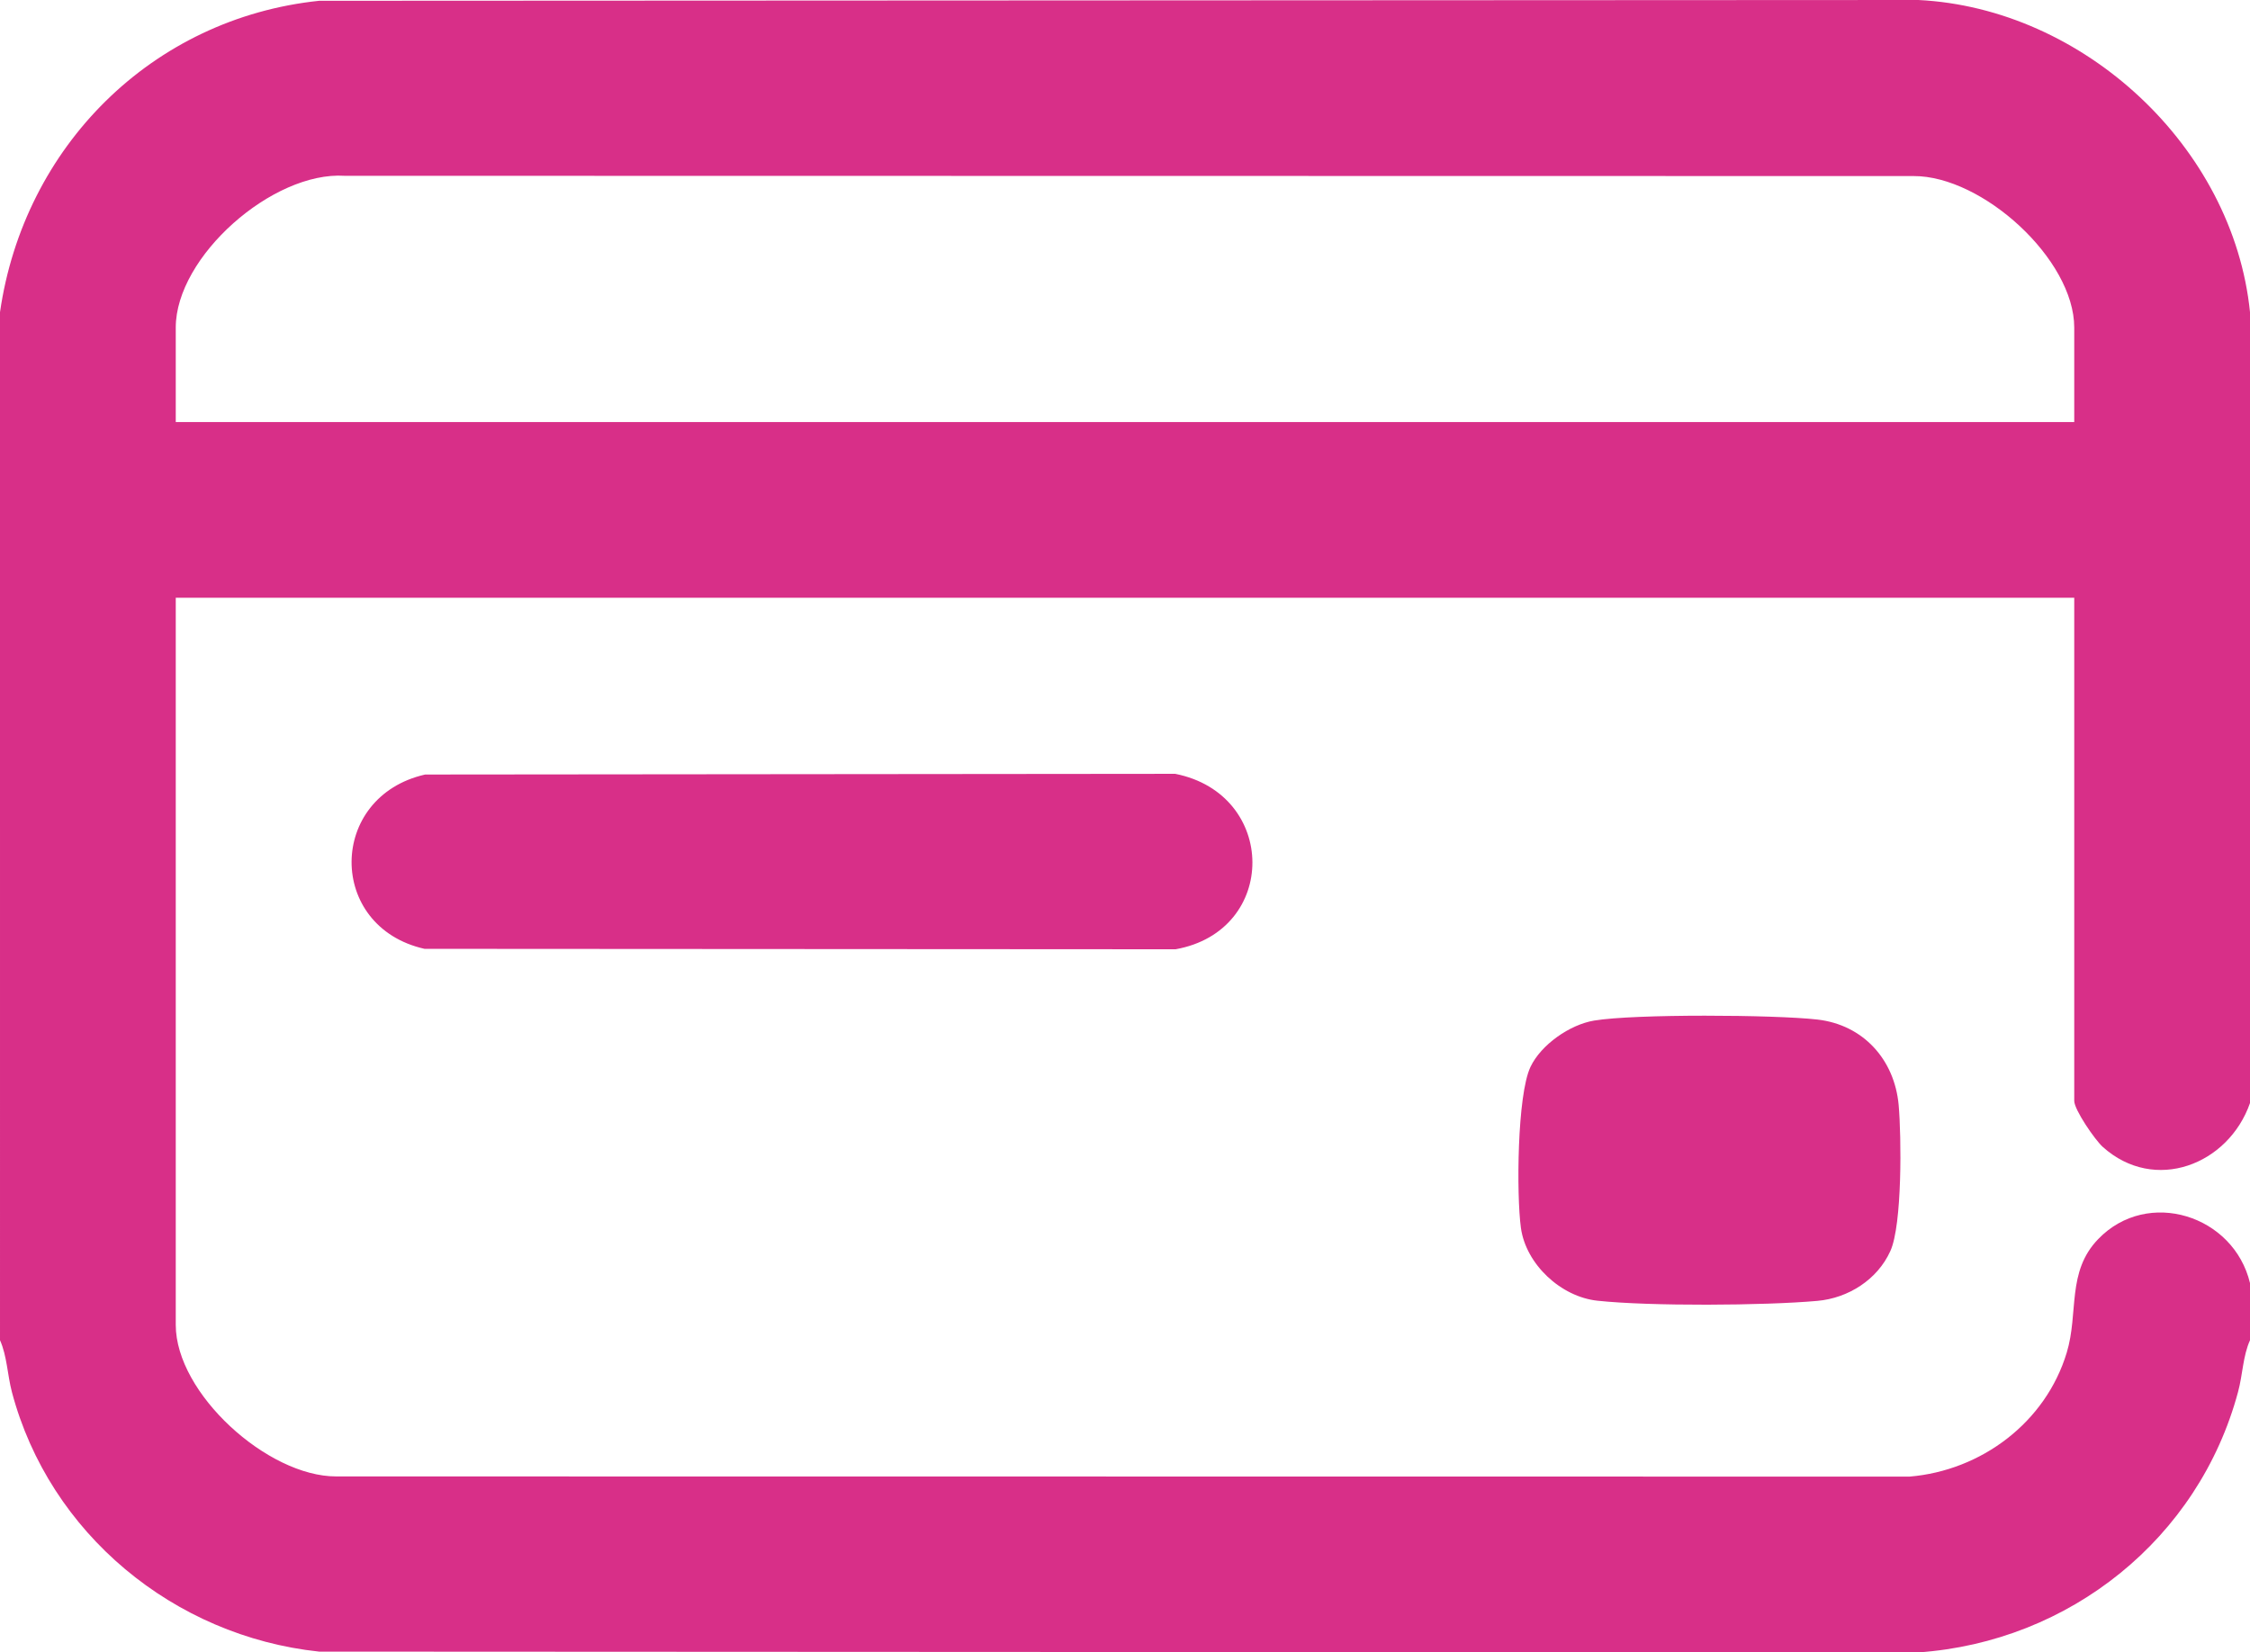 <?xml version="1.0" encoding="UTF-8"?>
<svg id="Capa_1" data-name="Capa 1" xmlns="http://www.w3.org/2000/svg" viewBox="0 0 25.552 18.77">
  <defs>
    <style>
      .cls-1 {
        fill: none;
      }

      .cls-2 {
        fill: #d82f88;
      }
    </style>
  </defs>
  <path class="cls-2" d="M23.556,4.794v-1.073c0-.776-1.041-1.723-1.823-1.721l-17.818-.003c-.817-.053-1.919.917-1.919,1.724v1.073h21.56ZM25.552,3.546v8.984c-.245.701-1.083,1.027-1.672.498-.089-.08-.324-.422-.324-.523v-5.715H1.996v8.26c0,.776,1.041,1.722,1.822,1.721l17.868.002c.815-.068,1.546-.616,1.785-1.409.137-.454-.003-.916.357-1.289.562-.583,1.54-.271,1.724.5v.649c-.081.179-.083.394-.136.588-.447,1.664-1.912,2.838-3.63,2.958l-18.162-.009c-1.649-.175-3.063-1.341-3.489-2.949-.051-.194-.055-.409-.135-.588V3.546C.271,1.668,1.723.208,3.624.009L21.786,0c1.876.093,3.576,1.667,3.766,3.546"/>
  <path class="cls-2" d="M4.828,8.798l8.518-.008c1.163.23,1.174,1.784.004,1.993l-8.529-.005c-1.111-.25-1.1-1.729.007-1.98"/>
  <path class="cls-2" d="M18.103,11.593c.461-.077,2.048-.067,2.534-.012.523.059.878.455.925.971.032.359.041,1.361-.094,1.658-.146.325-.478.536-.83.567-.602.054-1.904.062-2.497-.002-.414-.044-.812-.413-.869-.828-.051-.374-.043-1.509.109-1.828.12-.253.447-.48.722-.526"/>
  <rect class="cls-1" width="25.552" height="18.77"/>
</svg>